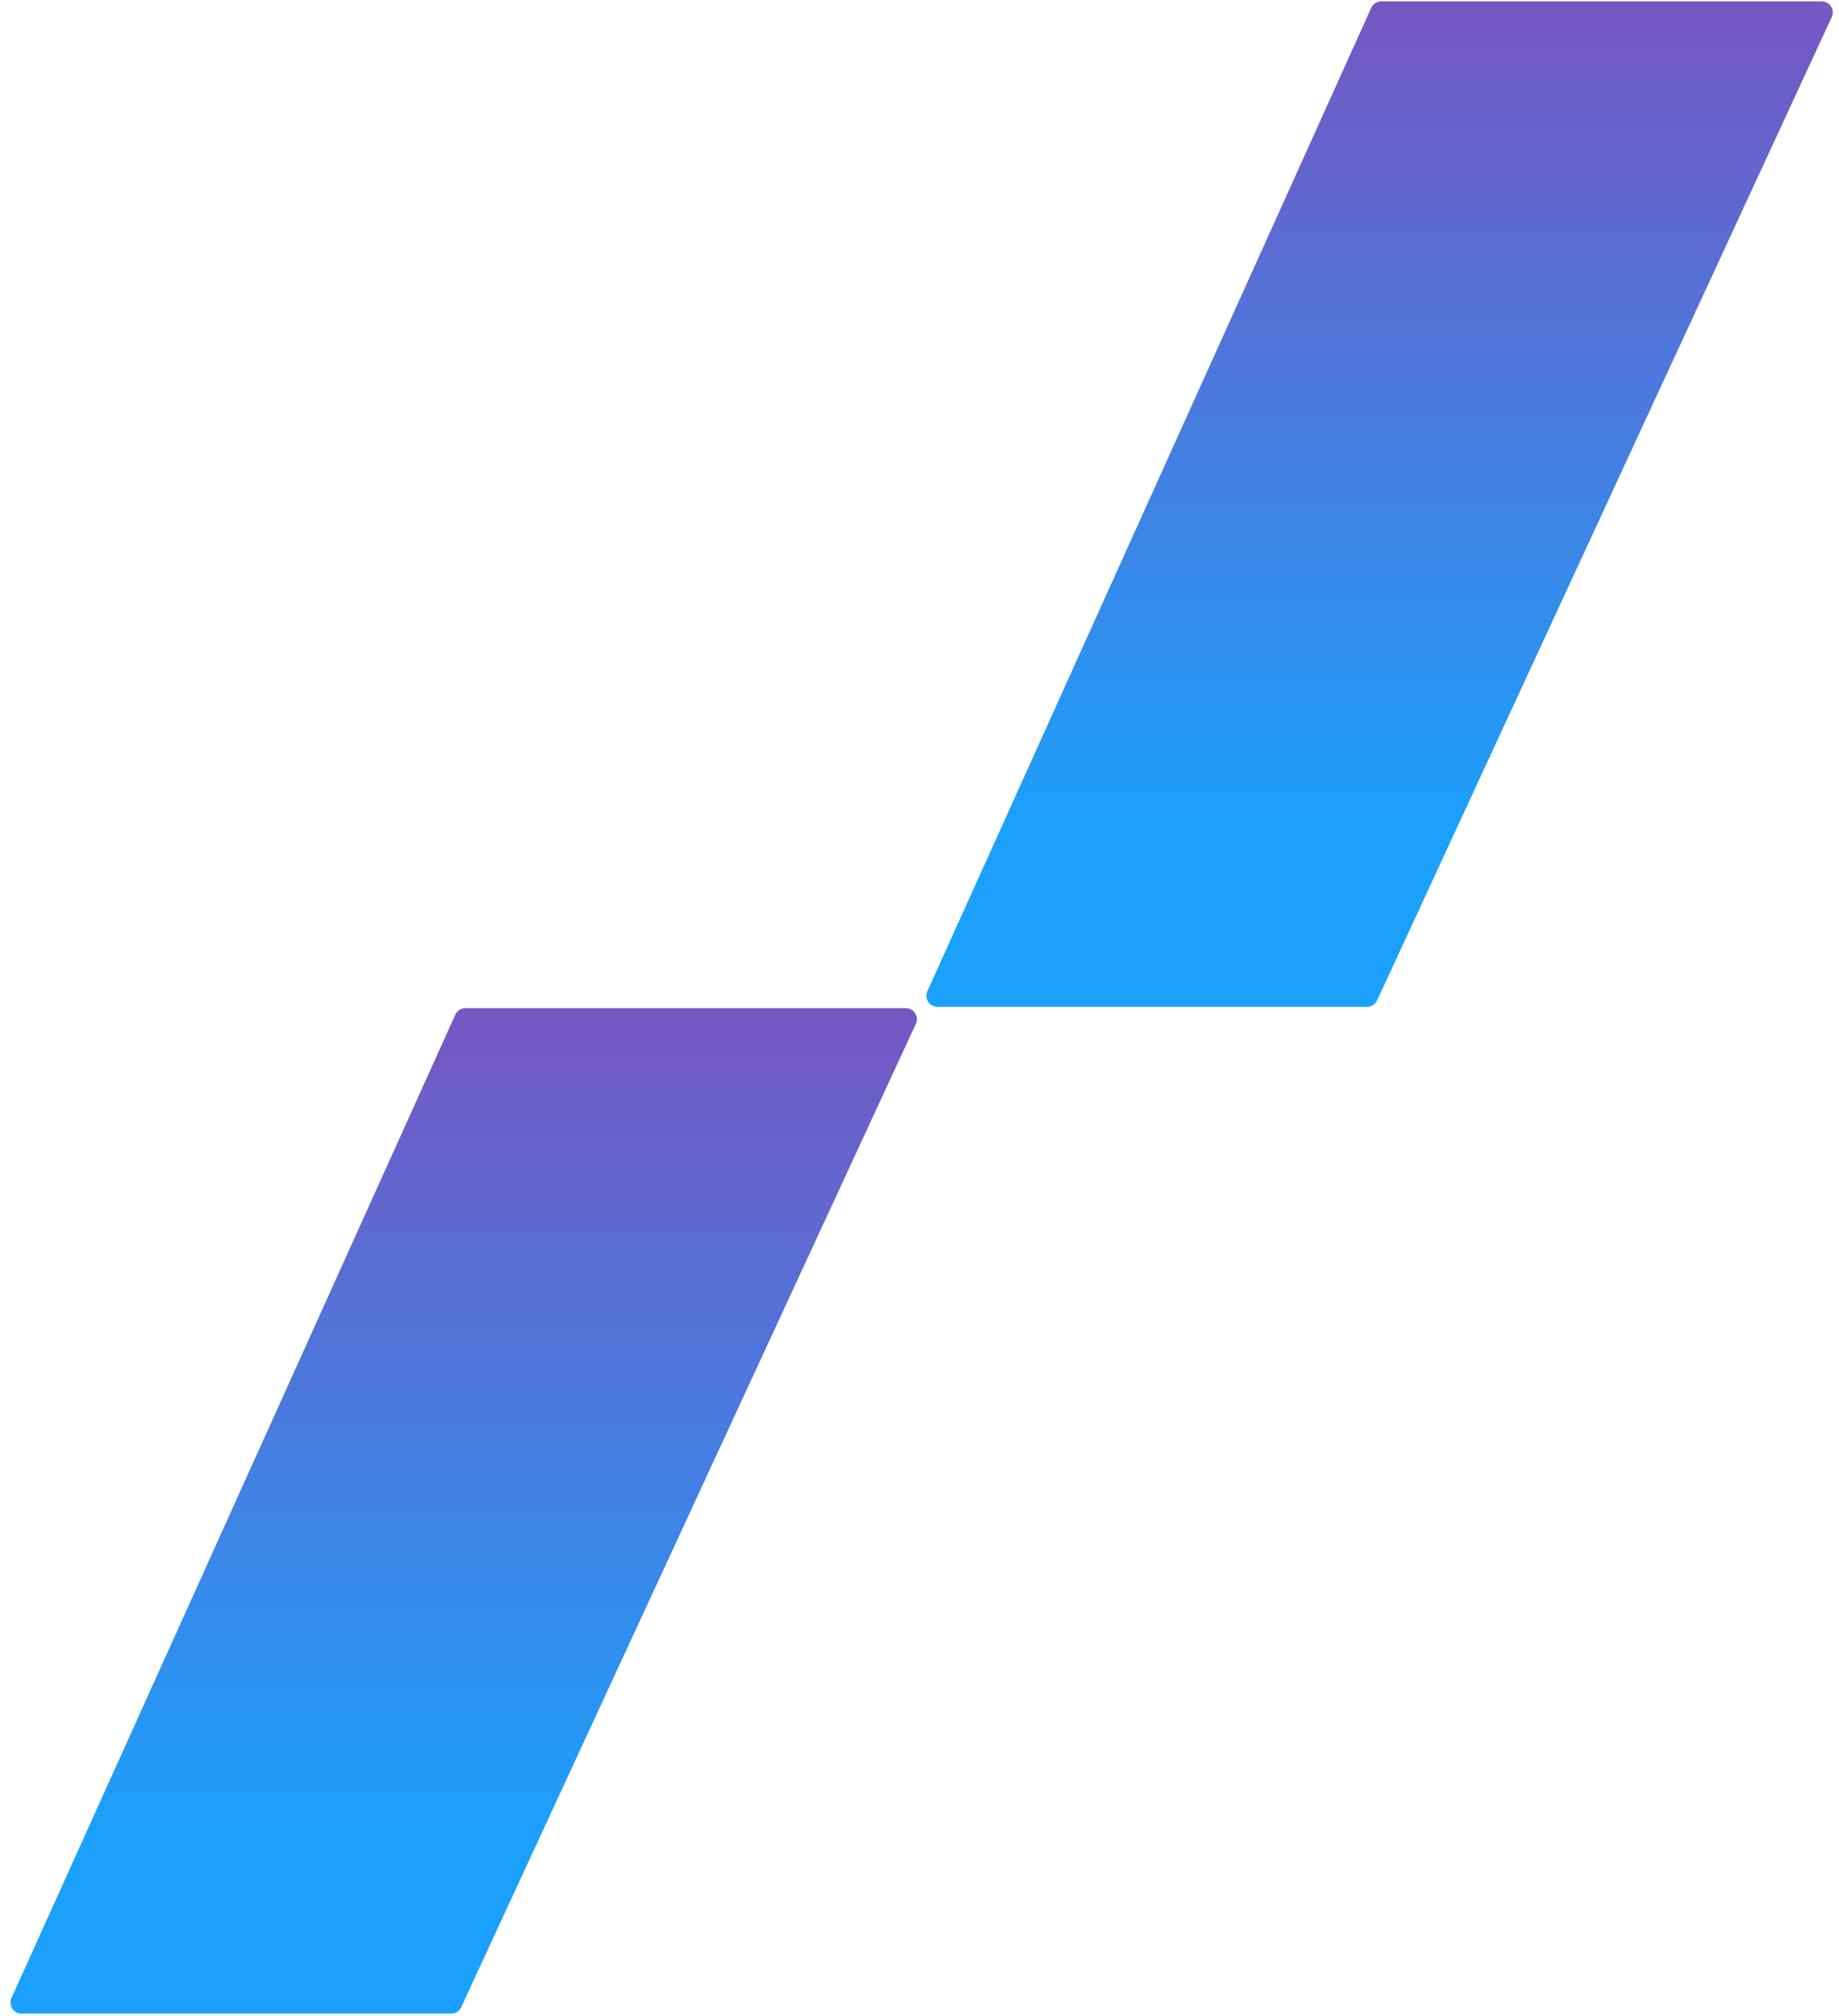 <svg xmlns="http://www.w3.org/2000/svg" width="321" height="352" viewBox="0 0 321 352" fill="none"><path d="M159.863 178.74L80.503 350.41C80.188 351.092 79.506 351.528 78.755 351.528L3.755 351.528C2.356 351.528 1.424 350.085 1.999 348.81L79.475 177.139C79.786 176.449 80.473 176.005 81.231 176.005L158.115 176.005C159.521 176.005 160.453 177.463 159.863 178.74Z" fill="url(#paint0_linear_292_64)"></path><path d="M319.736 2.975L240.376 174.646C240.061 175.327 239.379 175.764 238.628 175.764L163.628 175.764C162.229 175.764 161.297 174.32 161.872 173.045L239.348 1.374C239.659 0.684 240.346 0.24 241.104 0.24L317.988 0.24C319.394 0.24 320.326 1.698 319.736 2.975Z" fill="url(#paint1_linear_292_64)"></path><defs><linearGradient id="paint0_linear_292_64" x1="80.95" y1="351.528" x2="80.95" y2="176.005" gradientUnits="userSpaceOnUse"><stop offset="0.175" stop-color="#1BA0FB"></stop><stop offset="0.98" stop-color="#7458C4"></stop></linearGradient><linearGradient id="paint1_linear_292_64" x1="240.823" y1="175.764" x2="240.823" y2="0.24" gradientUnits="userSpaceOnUse"><stop offset="0.175" stop-color="#1BA0FB"></stop><stop offset="0.98" stop-color="#7458C4"></stop></linearGradient></defs></svg>
